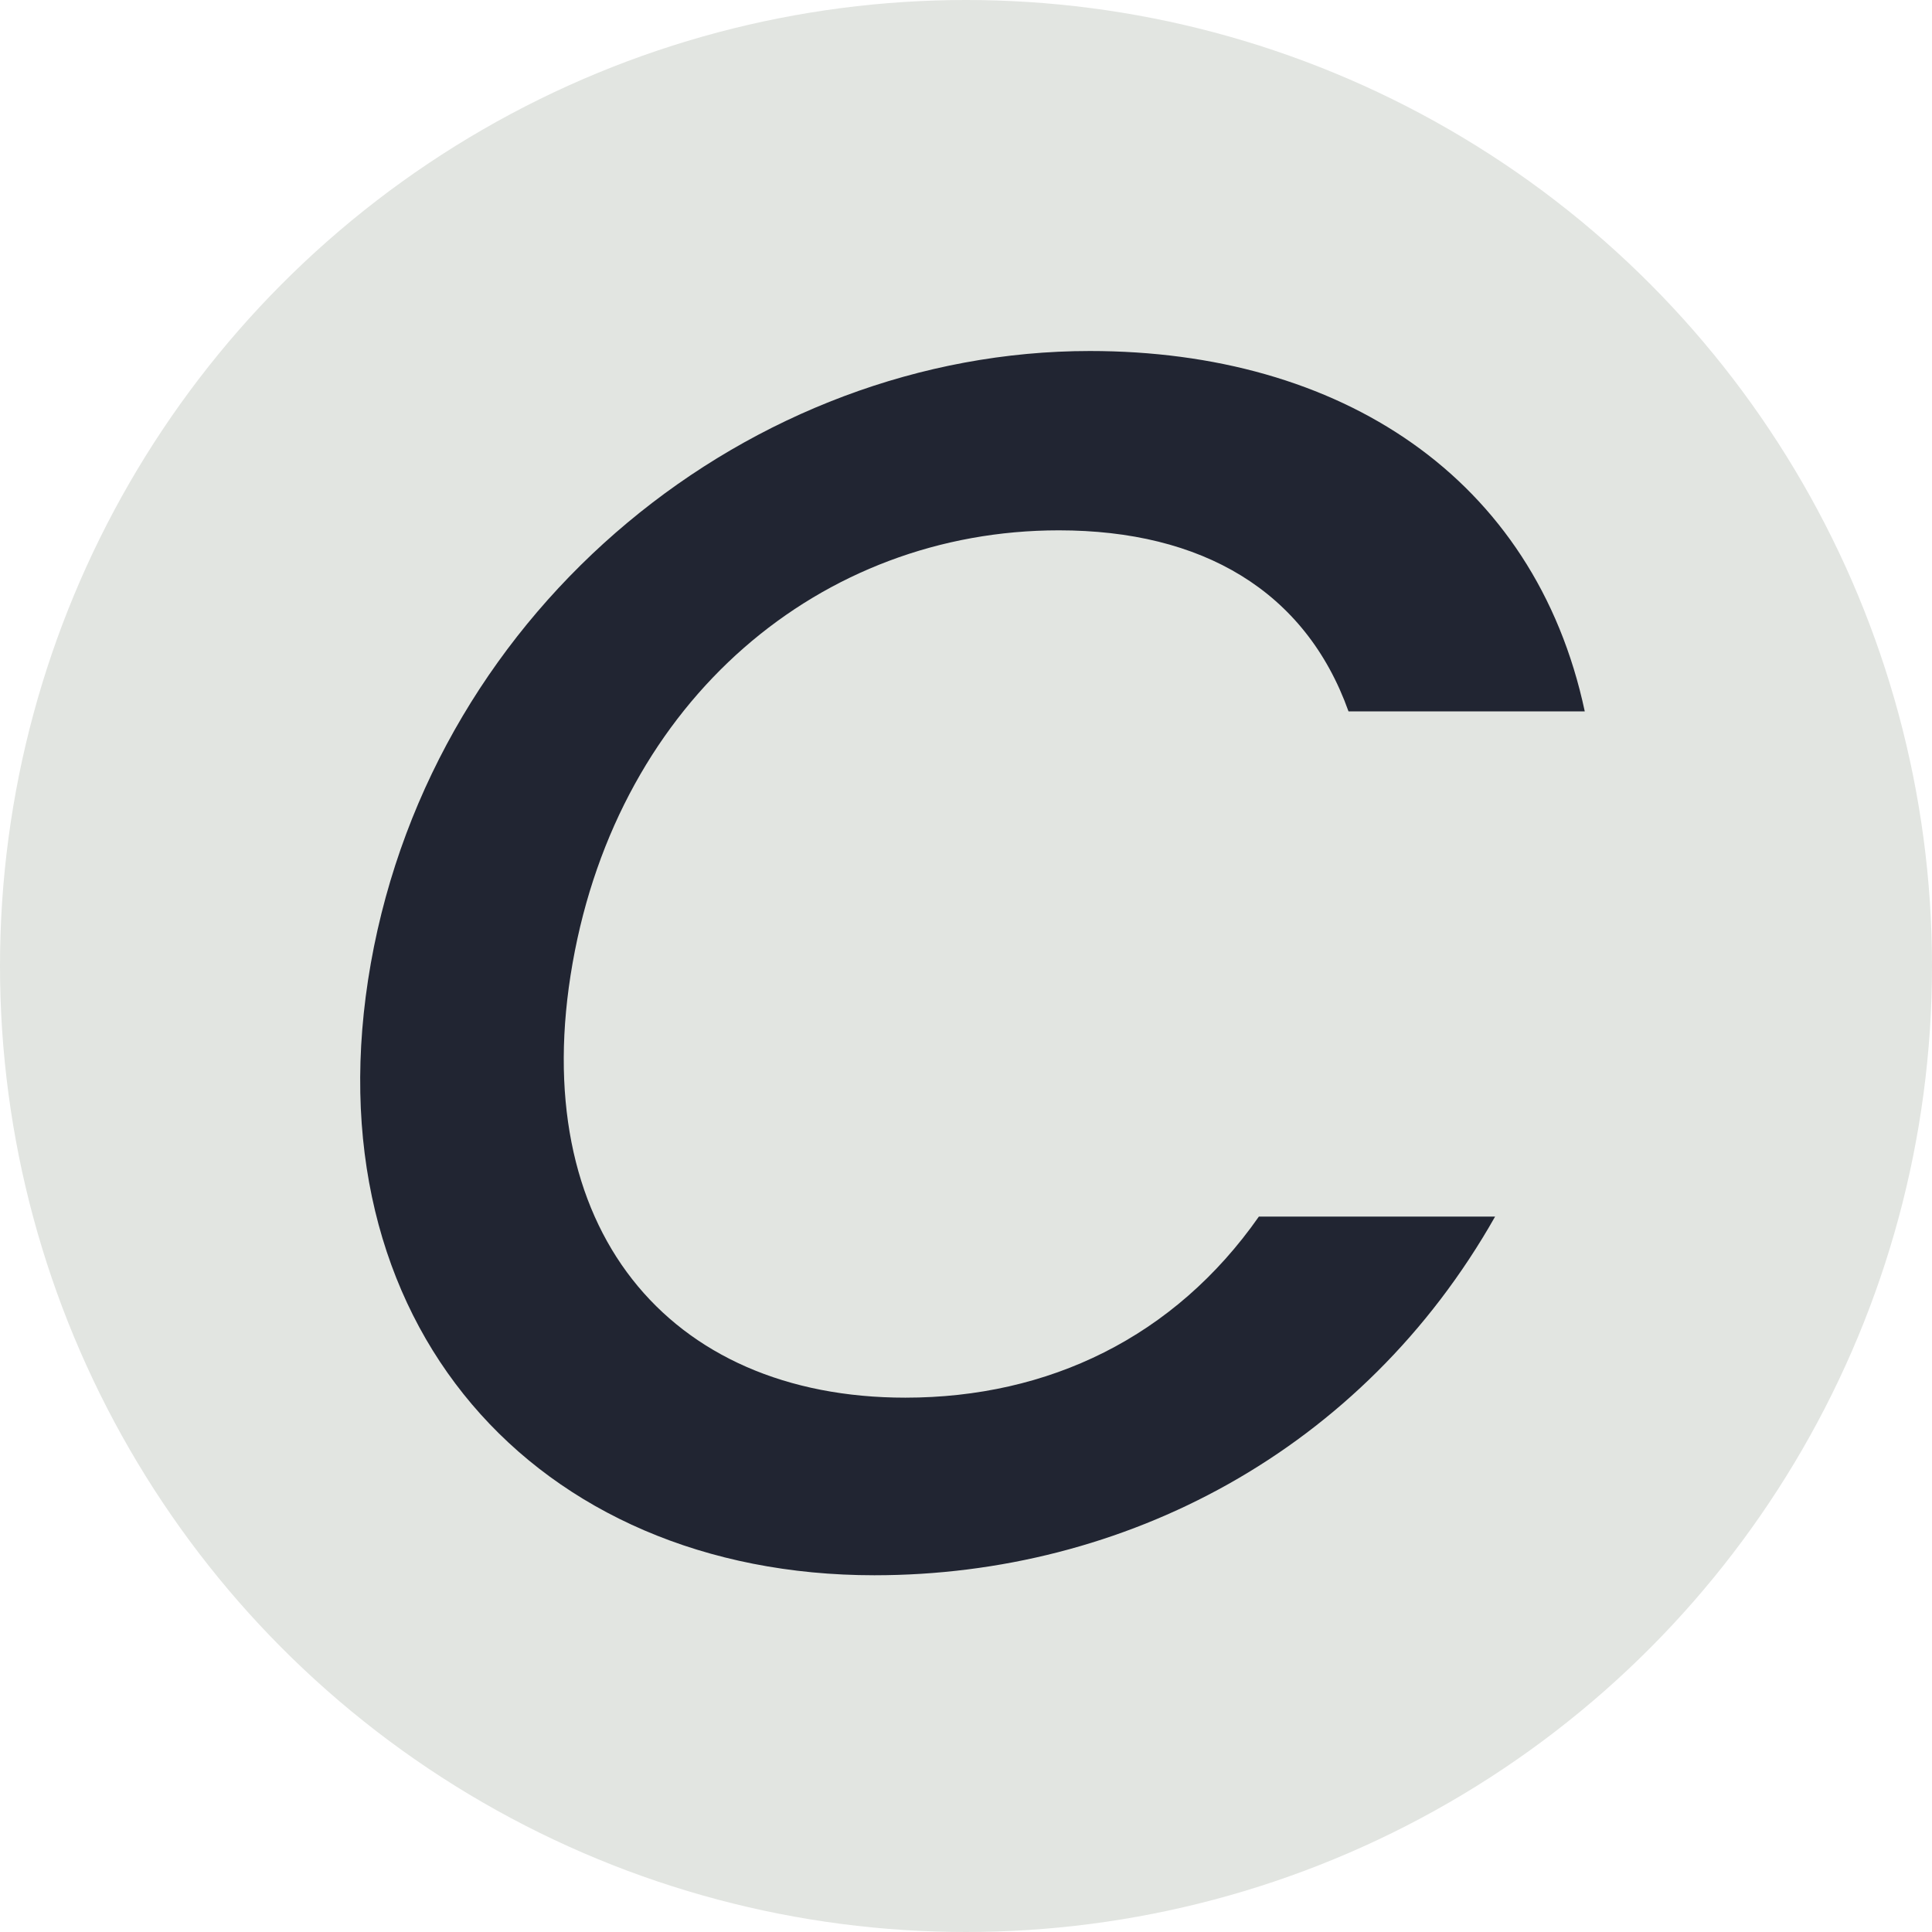 <svg width="100" height="100" viewBox="0 0 100 100" fill="none" xmlns="http://www.w3.org/2000/svg">
<circle cx="50" cy="50" r="50" fill="#E2E5E1"/>
<path d="M19.195 49.852C22.497 31.288 38.919 18.168 56.412 18.168C69.353 18.168 79.439 24.683 82.027 36.821H69.799C67.568 30.574 62.213 27.45 54.806 27.45C42.489 27.45 32.047 36.197 29.637 49.852C27.227 63.507 34.546 72.343 46.862 72.343C54.27 72.343 60.785 69.219 65.159 62.971H77.386C70.513 75.109 58.197 81.535 45.256 81.535C27.763 81.535 15.893 68.505 19.195 49.852Z" fill="#212532"/>
</svg>
